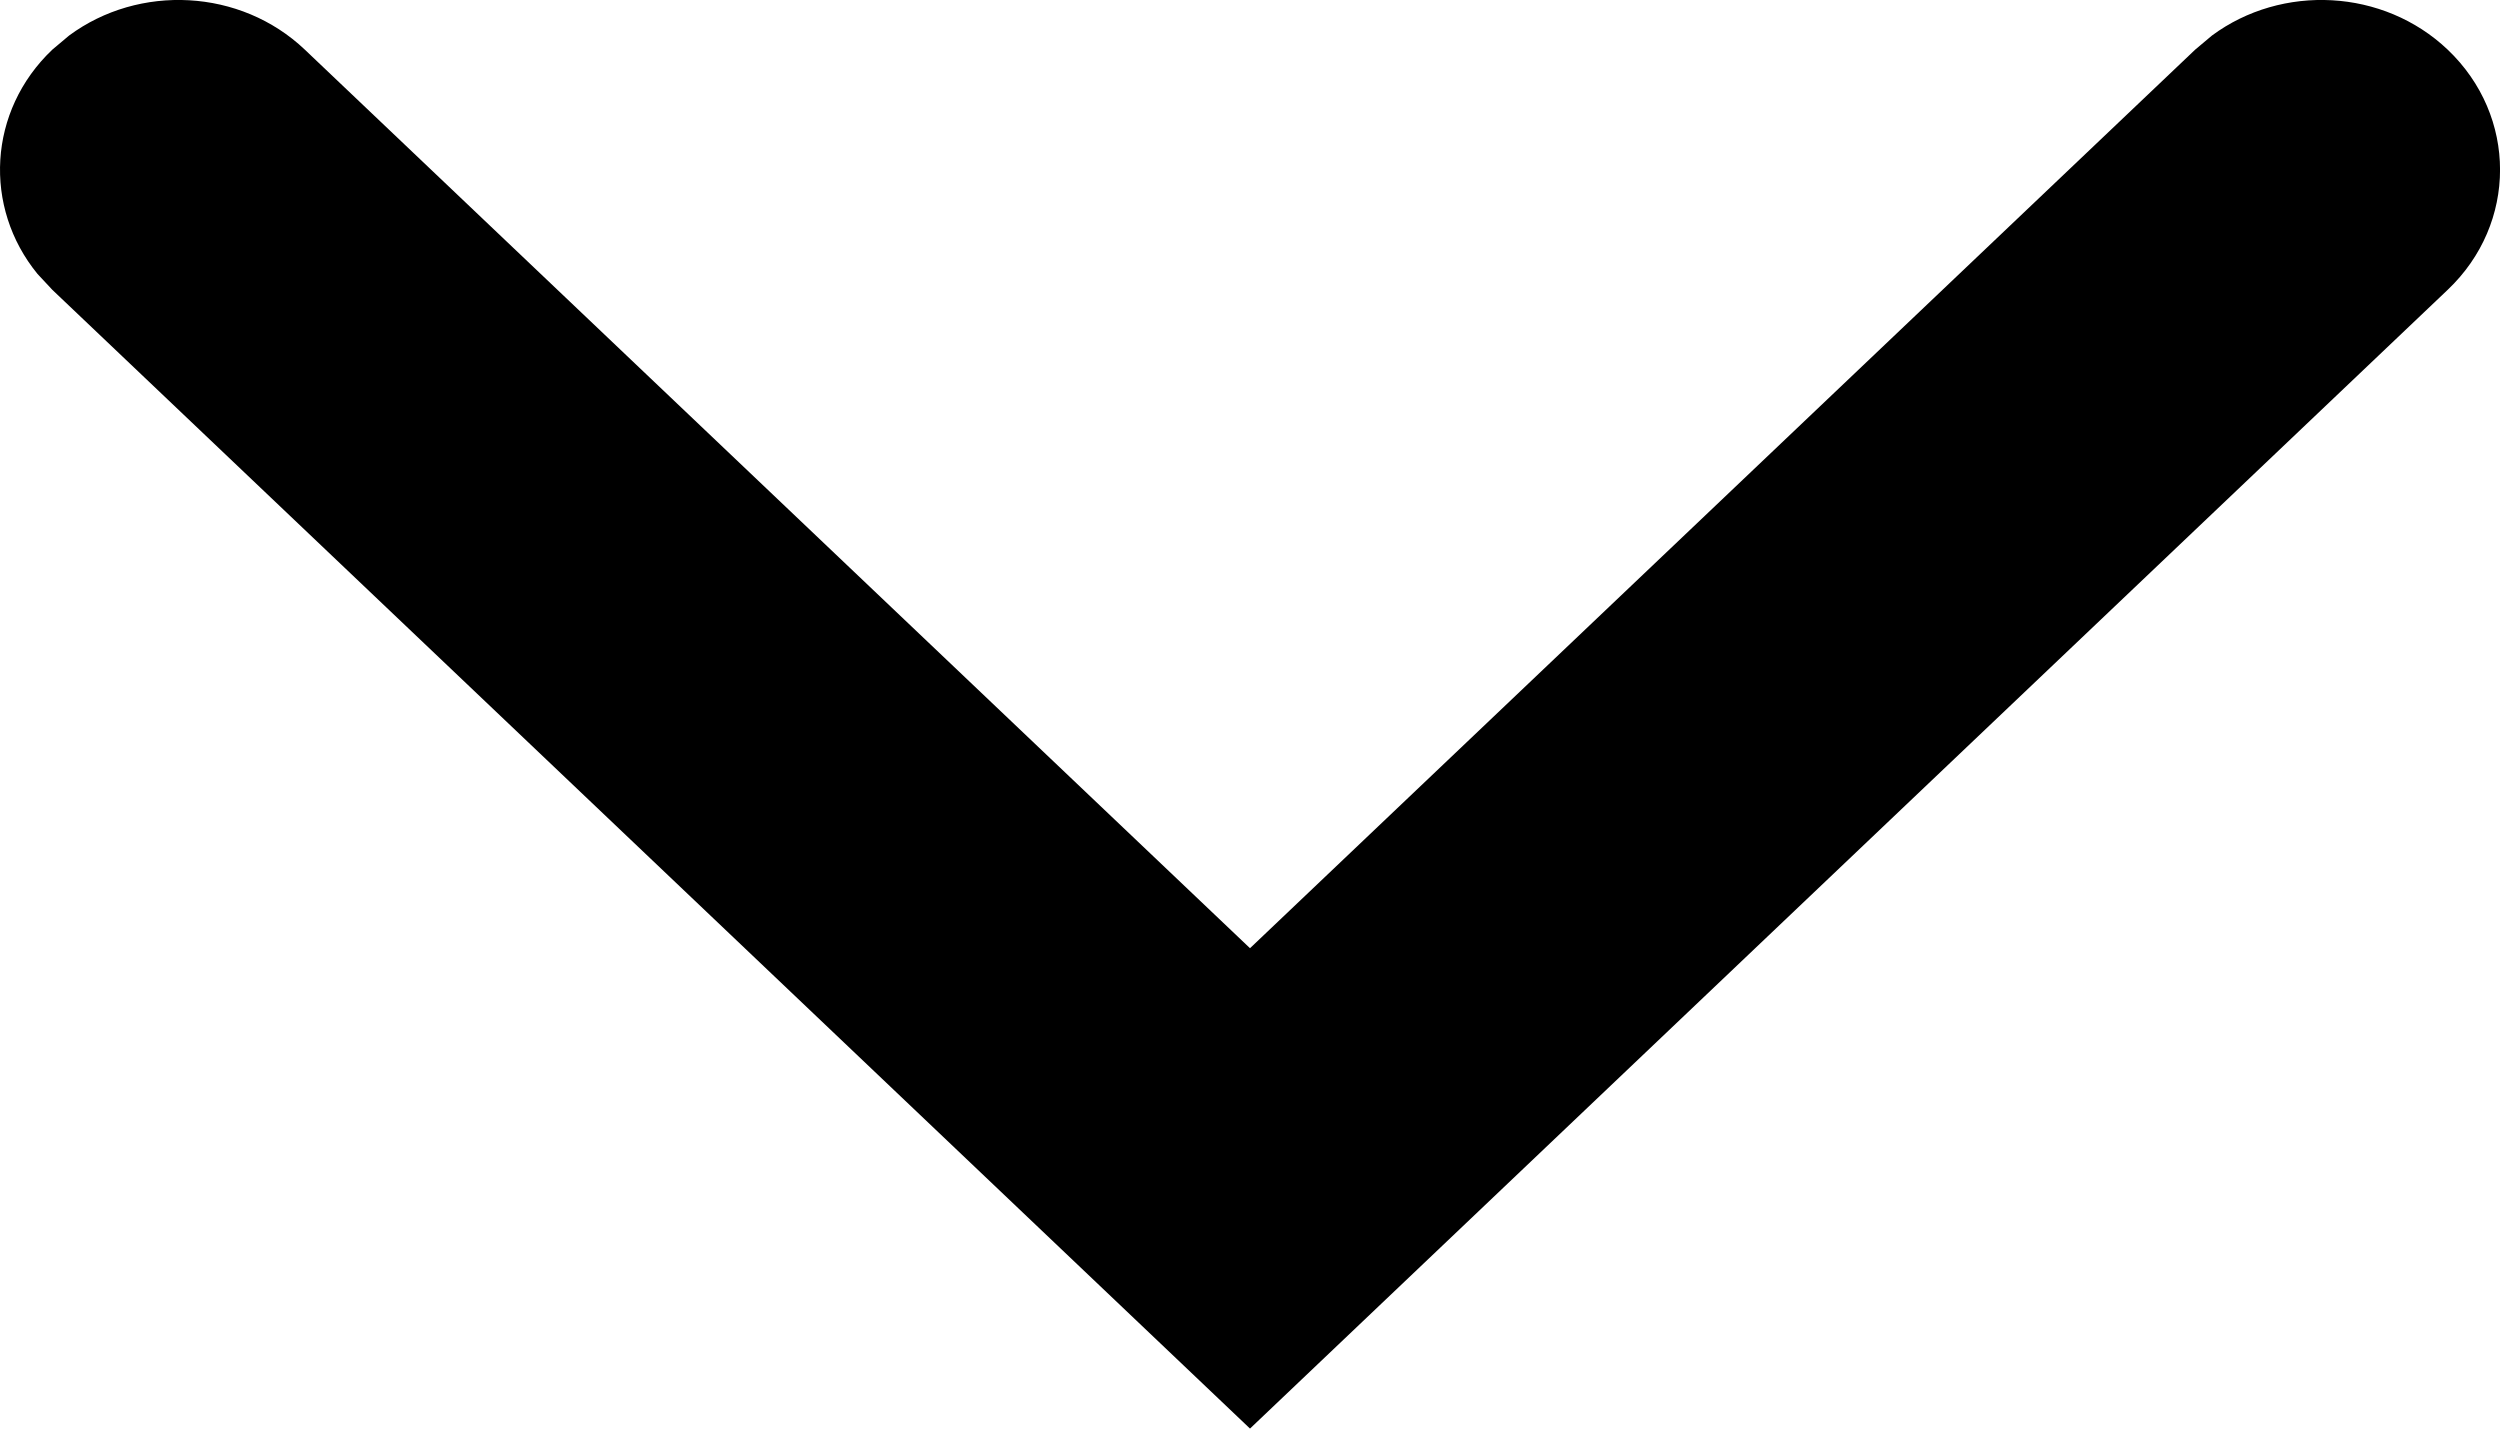 <svg width="14" height="8" viewBox="0 0 14 8" fill="none" xmlns="http://www.w3.org/2000/svg">
<path fill-rule="evenodd" clip-rule="evenodd" d="M13.707 1.623C14.098 1.252 14.098 0.65 13.707 0.278C13.347 -0.064 12.779 -0.091 12.387 0.199L12.293 0.278L7 5.31L1.707 0.278C1.347 -0.064 0.779 -0.091 0.387 0.199L0.293 0.278C-0.068 0.621 -0.095 1.161 0.21 1.534L0.293 1.623L7 8L13.707 1.623Z" fill="black"/>
</svg>
